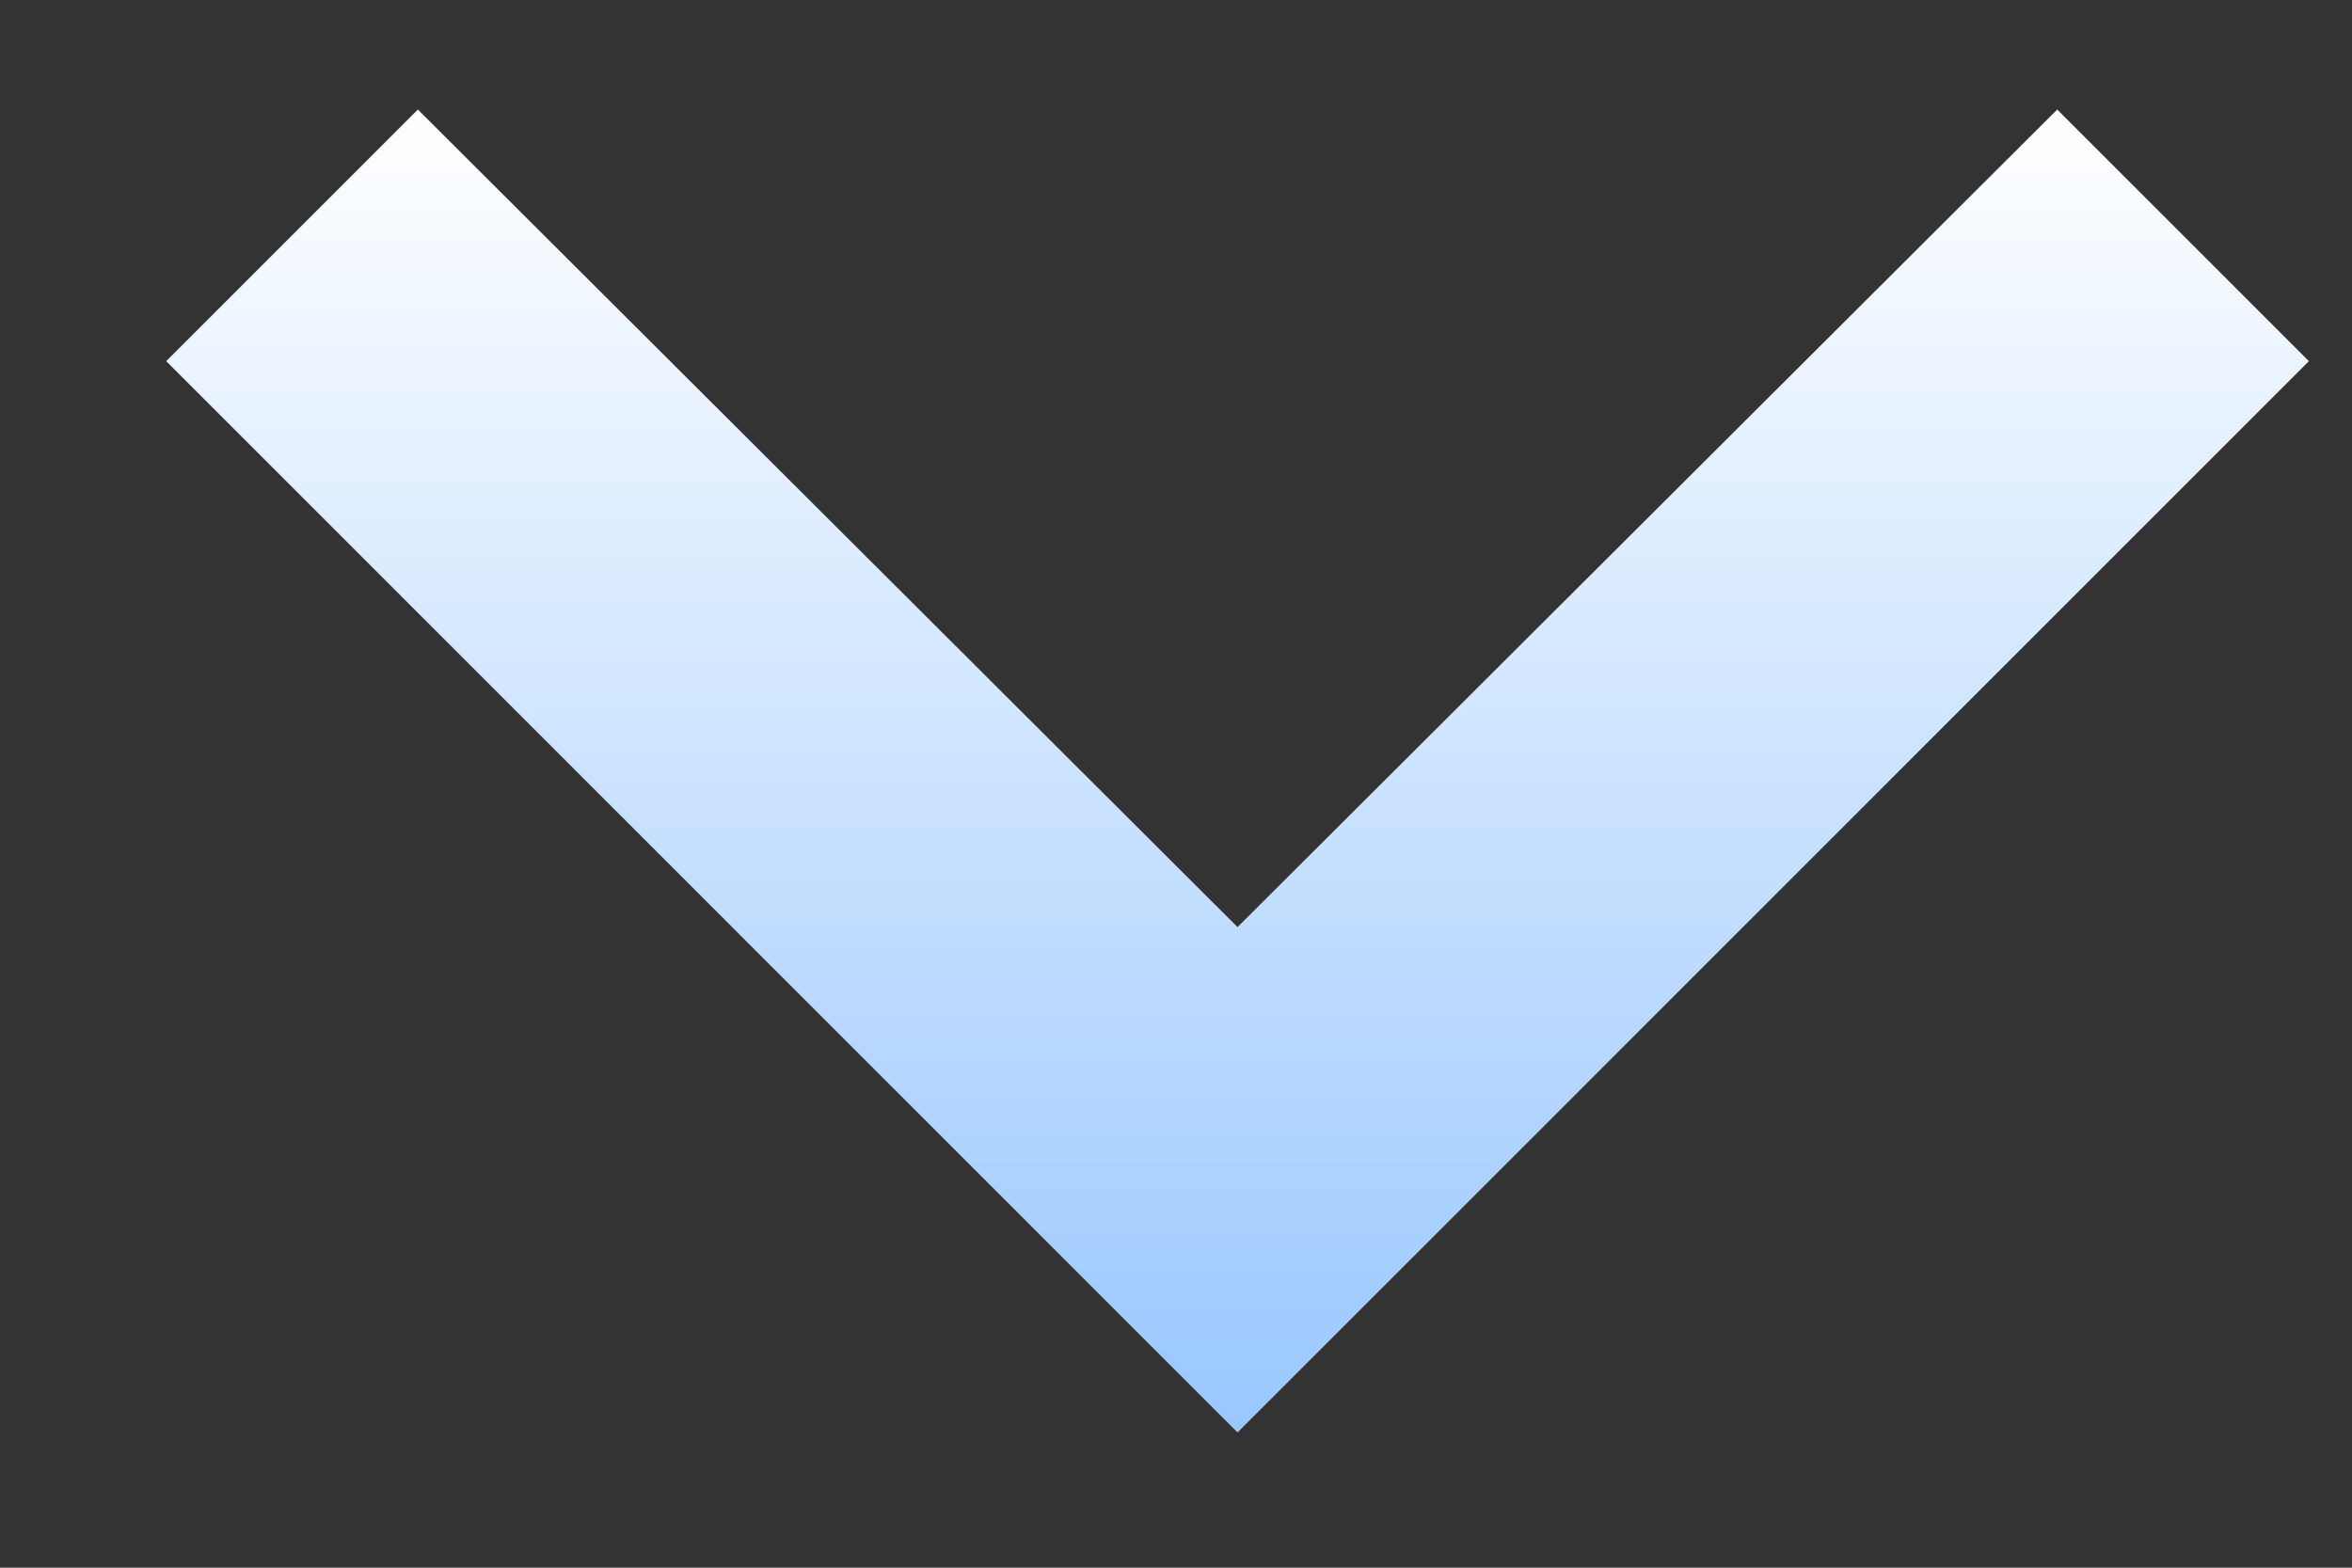 <svg width="12" height="8" viewBox="0 0 12 8" fill="none" xmlns="http://www.w3.org/2000/svg">
<rect x="0" y="0" width="12" height="8" fill="#333333" stroke="none"/>
<path d="M2.132 0.559L6.314 4.731L10.496 0.559L11.78 1.843L6.314 7.31L0.848 1.843L2.132 0.559Z" fill="url(#paint0_linear_1_5083)"/>
<defs>
<linearGradient id="paint0_linear_1_5083" x1="6.314" y1="0.559" x2="6.314" y2="7.31" gradientUnits="userSpaceOnUse">
<stop stop-color="white"/>
<stop offset="1" stop-color="#99C7FF"/>
</linearGradient>
</defs>
</svg>
